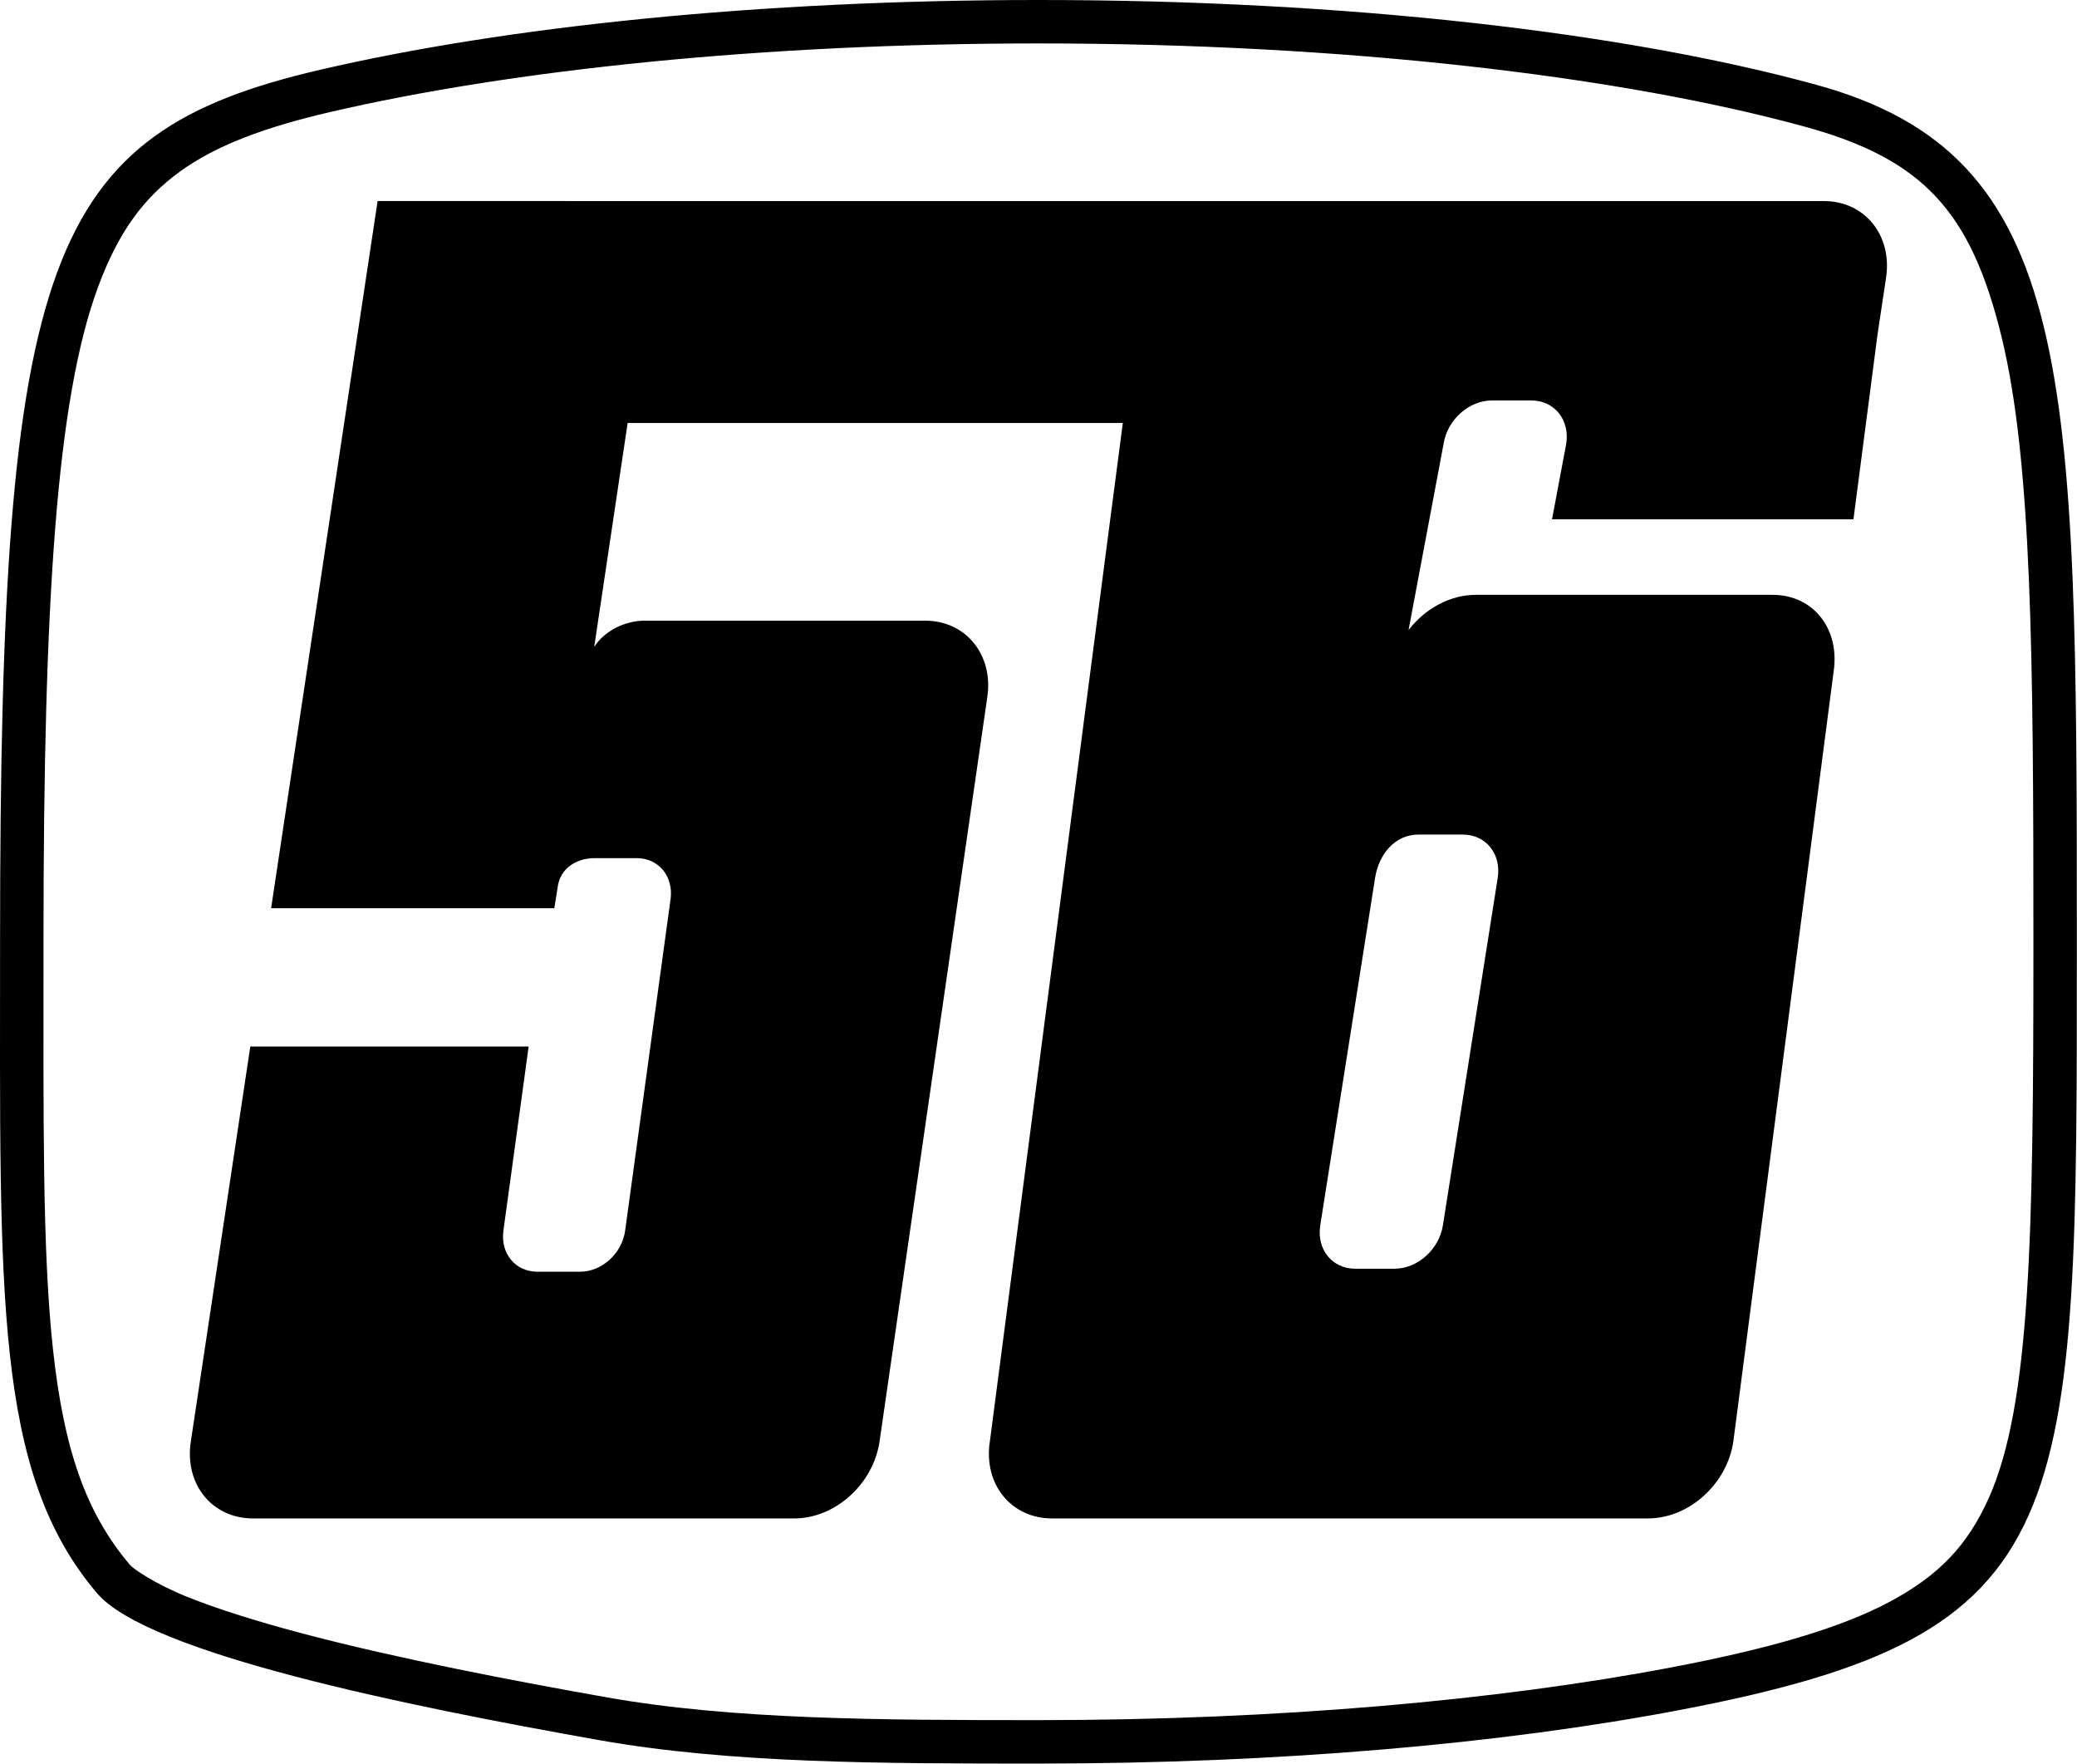 <?xml version="1.0" encoding="UTF-8" standalone="no"?>
<!-- Created with Inkscape (http://www.inkscape.org/) -->

<svg
   width="270.933mm"
   height="230.034mm"
   viewBox="0 0 270.933 230.034"
   version="1.1"
   id="svg5"
   inkscape:version="1.1 (c68e22c387, 2021-05-23)"
   sodipodi:docname="WKBG-WLVI_56_logo.svg"
   xmlns:inkscape="http://www.inkscape.org/namespaces/inkscape"
   xmlns:sodipodi="http://sodipodi.sourceforge.net/DTD/sodipodi-0.dtd"
   xmlns="http://www.w3.org/2000/svg"
   xmlns:svg="http://www.w3.org/2000/svg">
  <sodipodi:namedview
     id="namedview7"
     pagecolor="#505050"
     bordercolor="#eeeeee"
     borderopacity="1"
     inkscape:pageshadow="0"
     inkscape:pageopacity="0"
     inkscape:pagecheckerboard="0"
     inkscape:document-units="mm"
     showgrid="false"
     inkscape:zoom="0.23607604"
     inkscape:cx="607.855"
     inkscape:cy="603.61908"
     inkscape:window-width="1366"
     inkscape:window-height="715"
     inkscape:window-x="-8"
     inkscape:window-y="-8"
     inkscape:window-maximized="1"
     inkscape:current-layer="svg5"
     inkscape:snap-bbox="true"
     inkscape:bbox-paths="true"
     inkscape:bbox-nodes="true"
     inkscape:snap-bbox-edge-midpoints="false"
     inkscape:snap-bbox-midpoints="true"
     inkscape:object-paths="true"
     inkscape:snap-intersection-paths="true"
     inkscape:snap-smooth-nodes="true"
     inkscape:snap-midpoints="true"
     showguides="false" />
  <defs
     id="defs2" />
  <g
     id="g18702"
     style="fill:#000000;stroke:none"
     transform="scale(2.266)"
     inkscape:export-filename="F:\Sean\All created logos or graphics\g18702.png"
     inkscape:export-xdpi="96"
     inkscape:export-ydpi="96">
    <path
       id="path13175-3"
       style="fill:#000000;stroke:none;stroke-width:0.265px;stroke-linecap:butt;stroke-linejoin:miter;stroke-opacity:1"
       d="m 21.737,11.572 -6.13,40.705 H 31.91 l 0.217,-1.36 c 0.232,-1.123 1.289,-1.522 2.059,-1.522 h 2.474 c 1.256,0 2.121,1.052 1.942,2.36 l -2.616,19.082 c -0.179,1.308 -1.335,2.361 -2.59,2.361 h -2.474 c -1.255,0 -2.122,-1.054 -1.943,-2.361 L 30.432,60.237 H 14.409 l -3.426,22.75 c -0.368,2.445 1.228,4.413 3.58,4.413 h 31.156 c 2.352,0 4.543,-1.968 4.911,-4.413 l 6.203,-42.848 C 57.202,37.694 55.604,35.725 53.252,35.725 H 37.116 c -1.137,0 -2.32,0.583 -2.909,1.51 l 1.924,-12.887 h 28.505 l -7.656,58.638 c -0.368,2.445 1.228,4.413 3.58,4.413 h 34.308 c 2.352,0 4.543,-1.969 4.911,-4.413 l 5.353,-41.085 0.423,-3.25 c 0.368,-2.445 -1.162,-4.413 -3.514,-4.413 H 84.965 c -1.505,0 -2.943,0.806 -3.88,2.027 l 2.017,-10.723 c 0.215,-1.381 1.458,-2.493 2.788,-2.493 h 2.259 c 1.33,0 2.228,1.112 2.013,2.493 l -0.818,4.348 h 17.352 l 1.388,-10.654 0.489,-3.25 c 0.368,-2.445 -1.228,-4.413 -3.58,-4.413 H 67.775 65.98 Z m 59.912,36.465 2.556,0 c 1.33,0 2.228,1.112 2.013,2.493 l -3.157,20.002 c -0.215,1.381 -1.458,2.494 -2.788,2.494 h -2.259 c -1.33,0 -2.228,-1.113 -2.013,-2.494 l 3.157,-20.002 c 0.215,-1.381 1.161,-2.493 2.491,-2.493 z"
       sodipodi:nodetypes="ccccssccssccccssccssccccsscccssccsscccccscccssccssccs" />
    <path
       id="rect1644"
       style="fill:#000000;fill-opacity:1;stroke:none;stroke-width:0.891;stroke-miterlimit:4;stroke-dasharray:none;paint-order:stroke fill markers"
       d="M 59.78,0 C 43.711,0 29.161,1.525 18.44,4.013 2.611,7.687 0.004,14.769 0.004,54.118 c 0,20.465 -0.355,30.592 5.576,37.58 2.946,3.47 17.791,6.49 28.893,8.459 7.614,1.351 16.251,1.352 25.306,1.352 13.942,0 26.74,-1.148 36.886,-3.077 23.065,-4.385 22.891,-10.627 22.891,-44.315 0,-32.738 -0.109,-45.159 -15.008,-49.24 C 93.614,1.883 77.636,2.6458333e-6 59.78,0 Z m 0.001,2.5 c 17.68,0 33.513,1.888 44.107,4.789 6.828,1.87 9.567,4.893 11.324,12.058 1.756,7.165 1.844,18.403 1.844,34.769 0,16.848 -0.144,26.708 -2.576,32.122 -1.216,2.707 -2.849,4.433 -5.688,5.953 -2.839,1.52 -6.935,2.709 -12.594,3.785 -9.946,1.891 -22.613,3.033 -36.418,3.033 -9.056,0 -17.577,-0.02 -24.871,-1.315 C 29.387,96.715 22.945,95.474 17.604,94.072 14.933,93.371 12.533,92.625 10.715,91.888 8.896,91.152 7.668,90.294 7.486,90.08 4.922,87.059 3.677,83.399 3.052,77.689 2.428,71.98 2.504,64.363 2.504,54.117 c 0,-19.619 0.755,-31.115 3.129,-37.566 C 6.82,13.325 8.289,11.379 10.351,9.881 12.413,8.382 15.206,7.331 19.006,6.449 29.46,4.022 43.87,2.5 59.781,2.5 Z" />
  </g>
</svg>
